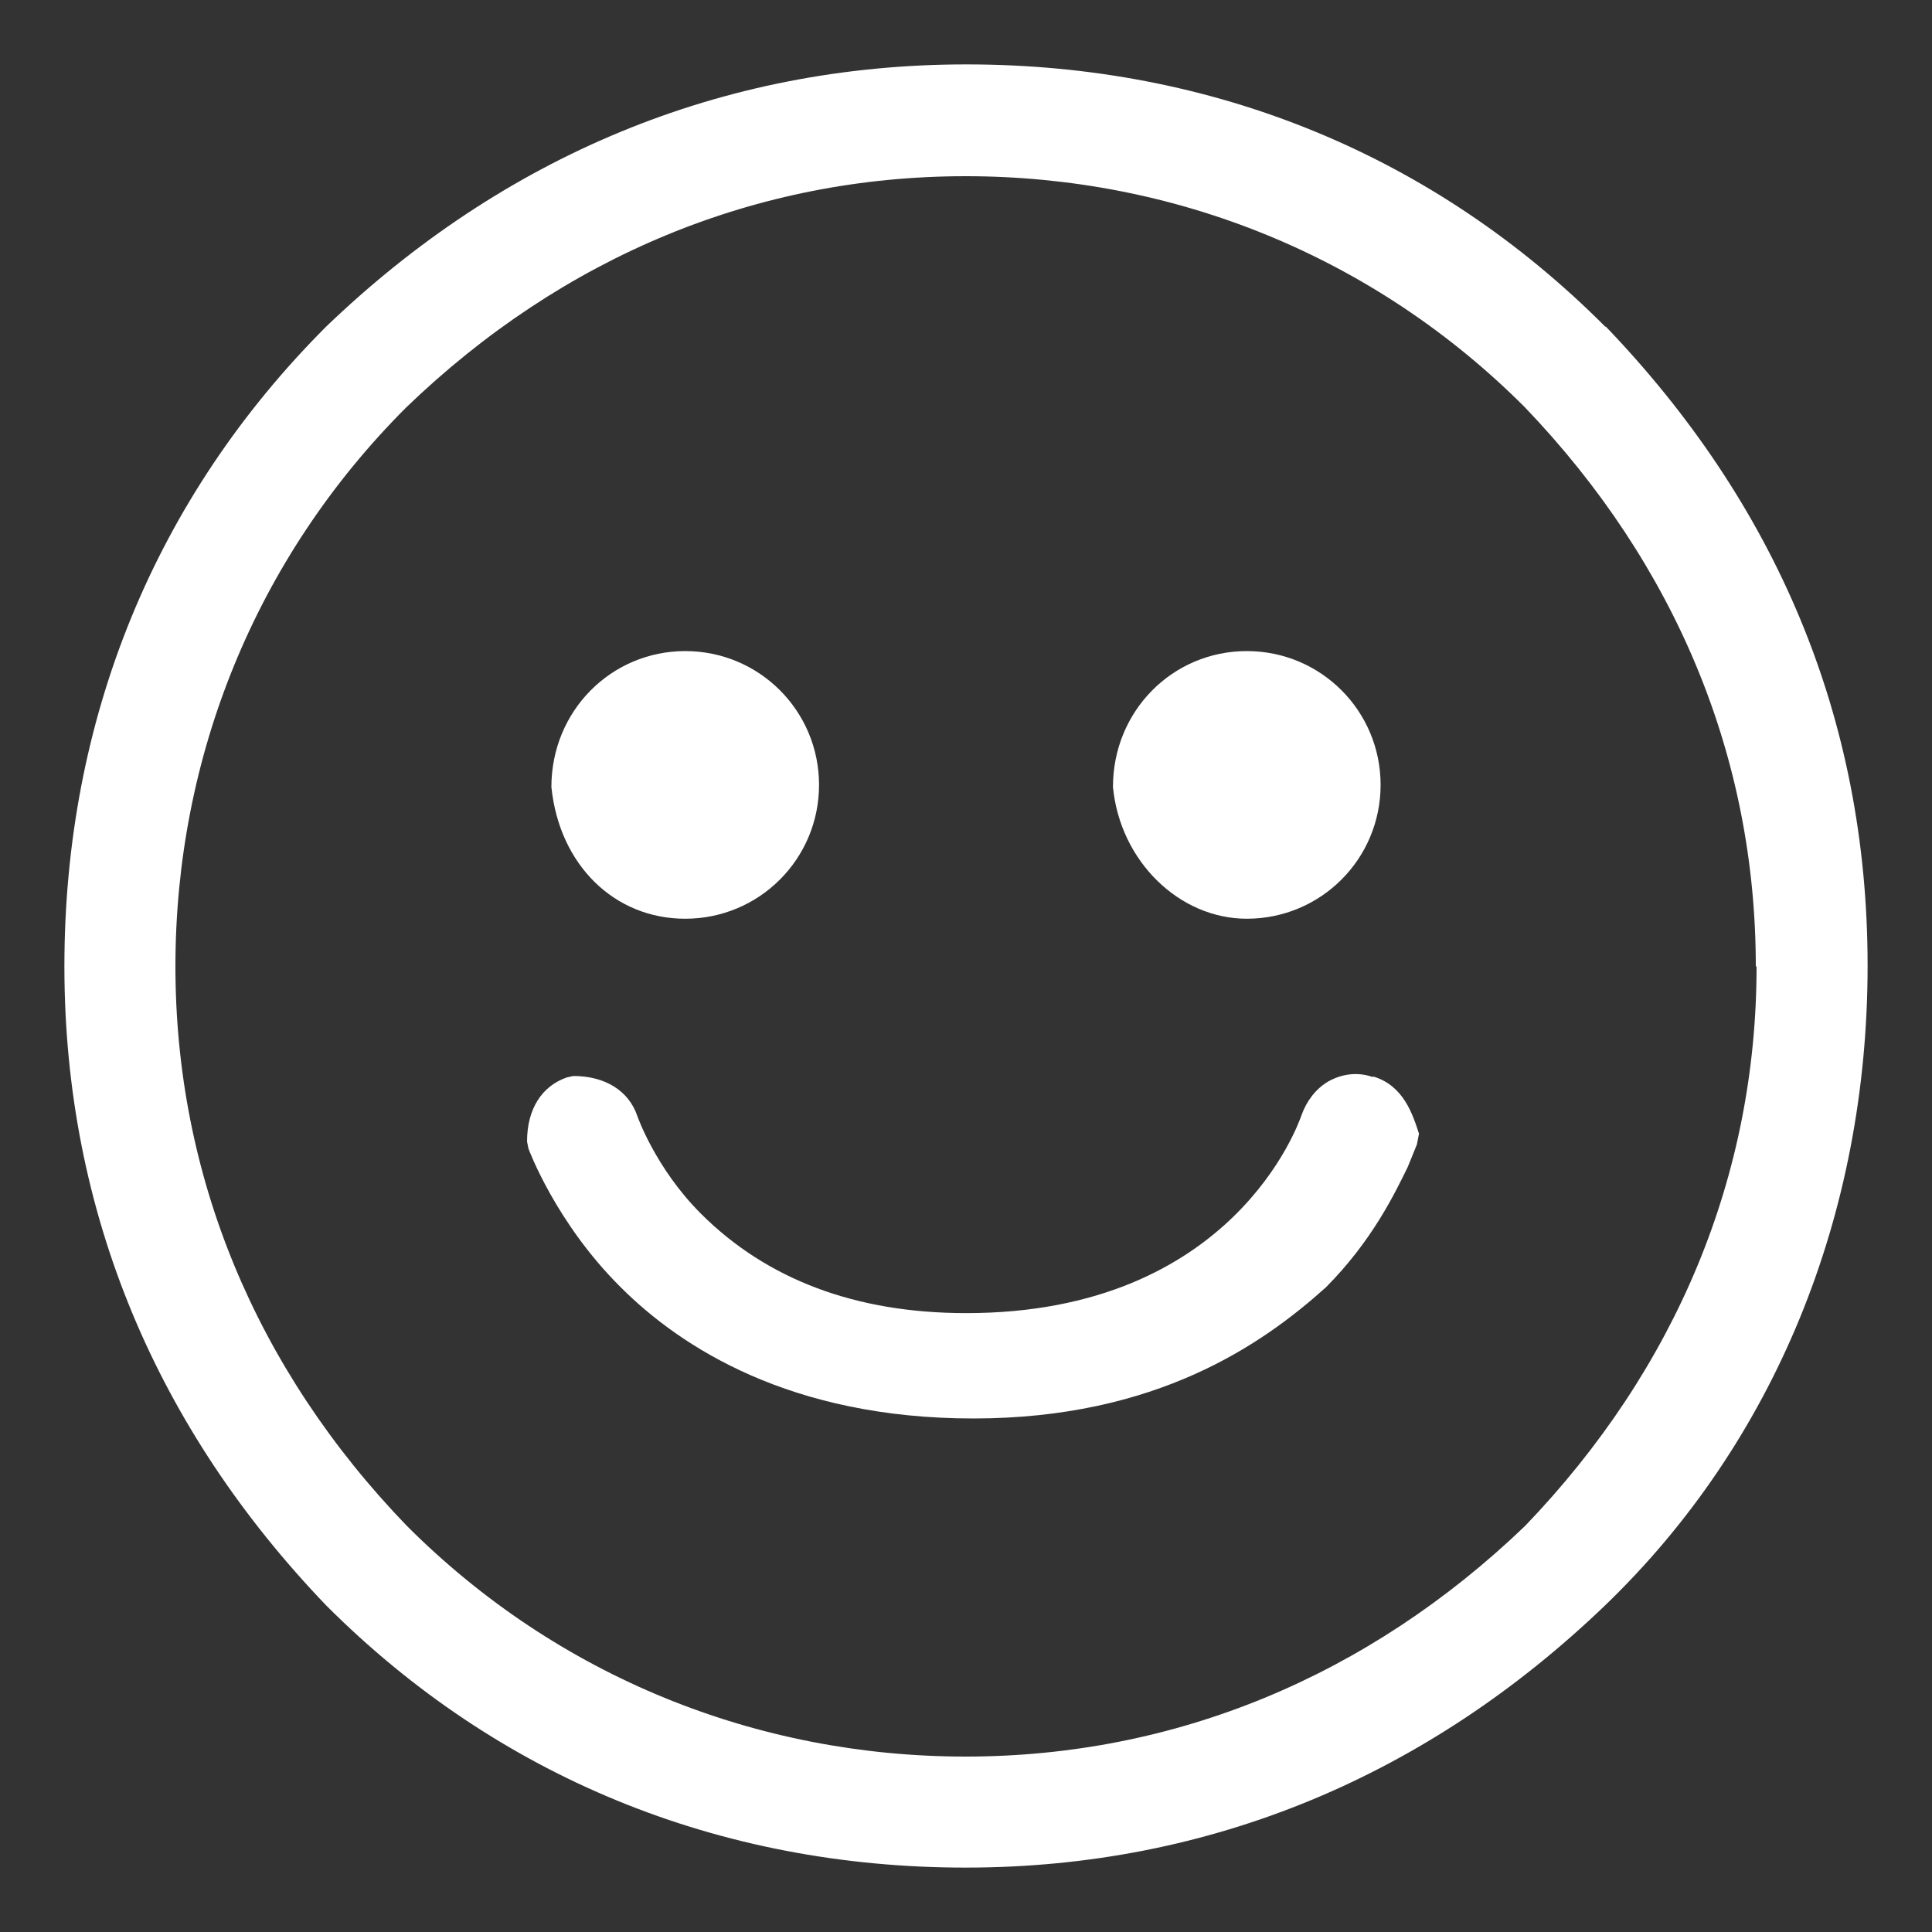<svg width="15" height="15" viewBox="0 0 15 15" fill="none" xmlns="http://www.w3.org/2000/svg">
<rect x="0" y="0" width="15" height="15" fill="#333333" stroke="none"/>
<path d="M12.466 2.539C11.134 1.202 9.415 0.5 7.503 0.5C5.59 0.5 3.899 1.224 2.534 2.534C1.202 3.866 0.5 5.585 0.5 7.503C0.5 9.421 1.224 11.101 2.534 12.466C3.866 13.798 5.585 14.5 7.497 14.5C9.41 14.5 11.095 13.776 12.46 12.466C13.776 11.2 14.5 9.437 14.5 7.497C14.5 5.557 13.776 3.899 12.466 2.534V2.539ZM13.638 7.503C13.638 9.122 13.019 10.62 11.841 11.847C10.62 13.019 9.117 13.638 7.497 13.638C5.878 13.638 4.33 13.019 3.159 11.847C1.981 10.626 1.362 9.122 1.362 7.503C1.362 5.883 1.981 4.336 3.153 3.164C4.374 1.987 5.878 1.368 7.497 1.368C9.117 1.368 10.664 1.987 11.836 3.159C13.013 4.386 13.632 5.883 13.632 7.503H13.638Z" fill="white"/>
<path d="M9.68 7.133C10.255 7.133 10.719 6.669 10.719 6.094C10.719 5.519 10.255 5.055 9.68 5.055C9.105 5.055 8.641 5.519 8.641 6.11C8.696 6.685 9.155 7.133 9.68 7.133Z" fill="white"/>
<path d="M5.32 7.133C5.895 7.133 6.359 6.669 6.359 6.094C6.359 5.519 5.895 5.055 5.32 5.055C4.746 5.055 4.281 5.519 4.281 6.11C4.342 6.713 4.768 7.133 5.32 7.133Z" fill="white"/>
<path d="M10.652 8.36C10.536 8.321 10.415 8.338 10.31 8.398C10.216 8.454 10.144 8.548 10.105 8.658C10.083 8.719 9.575 10.195 7.502 10.195C6.645 10.195 5.954 9.935 5.44 9.421C5.087 9.067 4.948 8.664 4.948 8.664C4.882 8.47 4.7 8.354 4.451 8.354L4.401 8.365C4.208 8.432 4.092 8.608 4.092 8.863L4.103 8.918C4.103 8.918 4.313 9.493 4.821 9.996C5.286 10.46 6.137 11.013 7.557 11.013C8.978 11.013 9.801 10.438 10.293 9.996C10.652 9.636 10.829 9.266 10.929 9.062L10.945 9.023L11.001 8.885L11.017 8.802C10.967 8.647 10.896 8.432 10.669 8.36H10.652Z" fill="white"/>
</svg>
